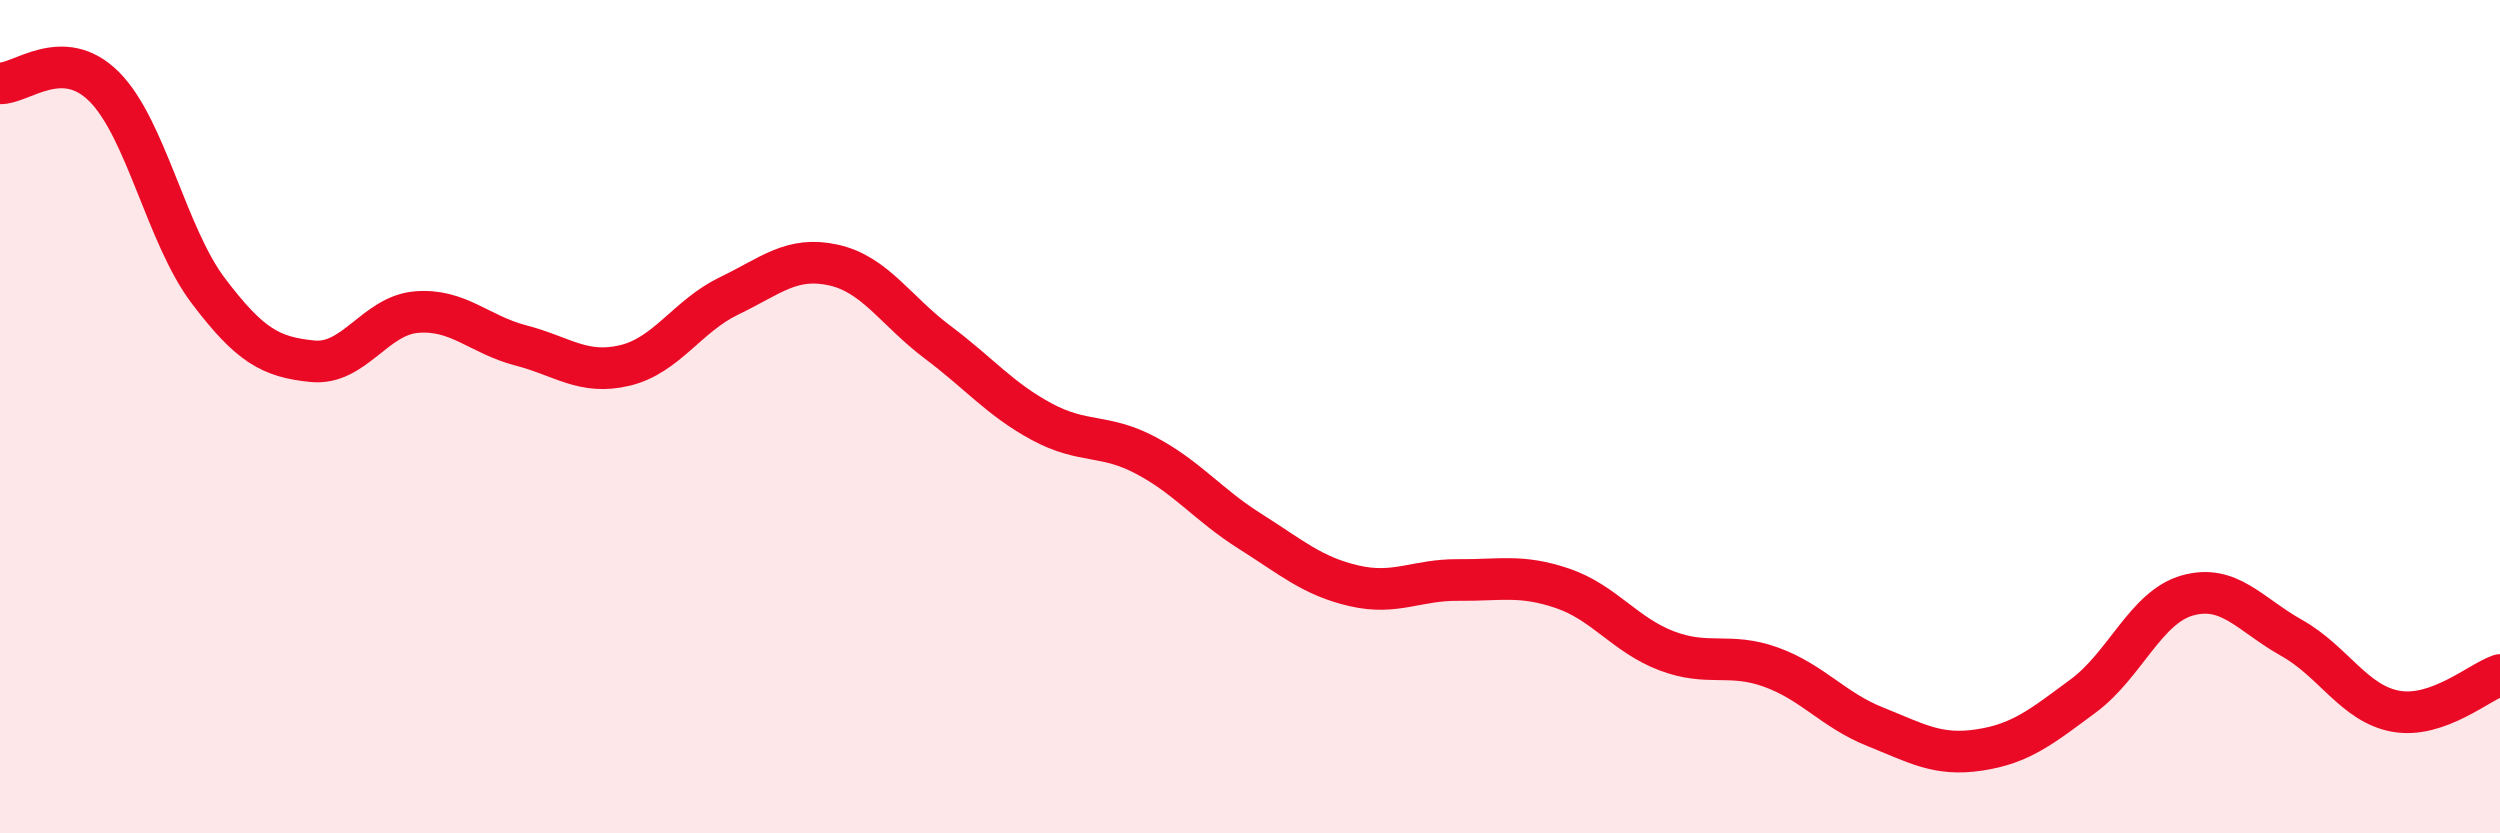 
    <svg width="60" height="20" viewBox="0 0 60 20" xmlns="http://www.w3.org/2000/svg">
      <path
        d="M 0,2 C 0.5,2.02 1.5,1.08 2.5,2.08 C 3.5,3.08 4,5.66 5,6.98 C 6,8.3 6.5,8.57 7.5,8.67 C 8.5,8.77 9,7.57 10,7.49 C 11,7.41 11.5,8.03 12.5,8.29 C 13.5,8.55 14,9.01 15,8.77 C 16,8.53 16.5,7.58 17.5,7.1 C 18.5,6.62 19,6.14 20,6.36 C 21,6.58 21.5,7.46 22.5,8.21 C 23.5,8.96 24,9.58 25,10.12 C 26,10.66 26.5,10.4 27.5,10.93 C 28.5,11.46 29,12.12 30,12.75 C 31,13.38 31.5,13.83 32.5,14.06 C 33.5,14.29 34,13.91 35,13.92 C 36,13.93 36.5,13.78 37.5,14.12 C 38.5,14.46 39,15.24 40,15.62 C 41,16 41.5,15.65 42.5,16.01 C 43.5,16.37 44,17.04 45,17.44 C 46,17.84 46.5,18.15 47.5,18 C 48.5,17.85 49,17.44 50,16.7 C 51,15.96 51.5,14.57 52.5,14.29 C 53.5,14.01 54,14.75 55,15.31 C 56,15.87 56.5,16.89 57.5,17.07 C 58.5,17.25 59.5,16.37 60,16.2L60 20L0 20Z"
        fill="#EB0A25"
        opacity="0.1"
        stroke-linecap="round"
        stroke-linejoin="round"
      />
      <path
        d="M 0,2 C 0.5,2.02 1.5,1.08 2.5,2.08 C 3.5,3.08 4,5.66 5,6.98 C 6,8.3 6.5,8.57 7.5,8.67 C 8.5,8.77 9,7.57 10,7.49 C 11,7.41 11.5,8.03 12.5,8.29 C 13.5,8.55 14,9.01 15,8.77 C 16,8.53 16.5,7.58 17.5,7.1 C 18.5,6.62 19,6.14 20,6.36 C 21,6.58 21.5,7.46 22.5,8.21 C 23.5,8.96 24,9.58 25,10.12 C 26,10.66 26.5,10.4 27.5,10.93 C 28.5,11.46 29,12.12 30,12.75 C 31,13.38 31.5,13.83 32.5,14.06 C 33.5,14.29 34,13.91 35,13.92 C 36,13.93 36.5,13.78 37.5,14.12 C 38.5,14.46 39,15.24 40,15.62 C 41,16 41.5,15.65 42.5,16.01 C 43.5,16.37 44,17.04 45,17.44 C 46,17.84 46.5,18.15 47.5,18 C 48.5,17.85 49,17.44 50,16.7 C 51,15.96 51.5,14.57 52.5,14.29 C 53.5,14.01 54,14.75 55,15.31 C 56,15.87 56.5,16.89 57.5,17.07 C 58.5,17.25 59.5,16.37 60,16.2"
        stroke="#EB0A25"
        stroke-width="1"
        fill="none"
        stroke-linecap="round"
        stroke-linejoin="round"
      />
    </svg>
  